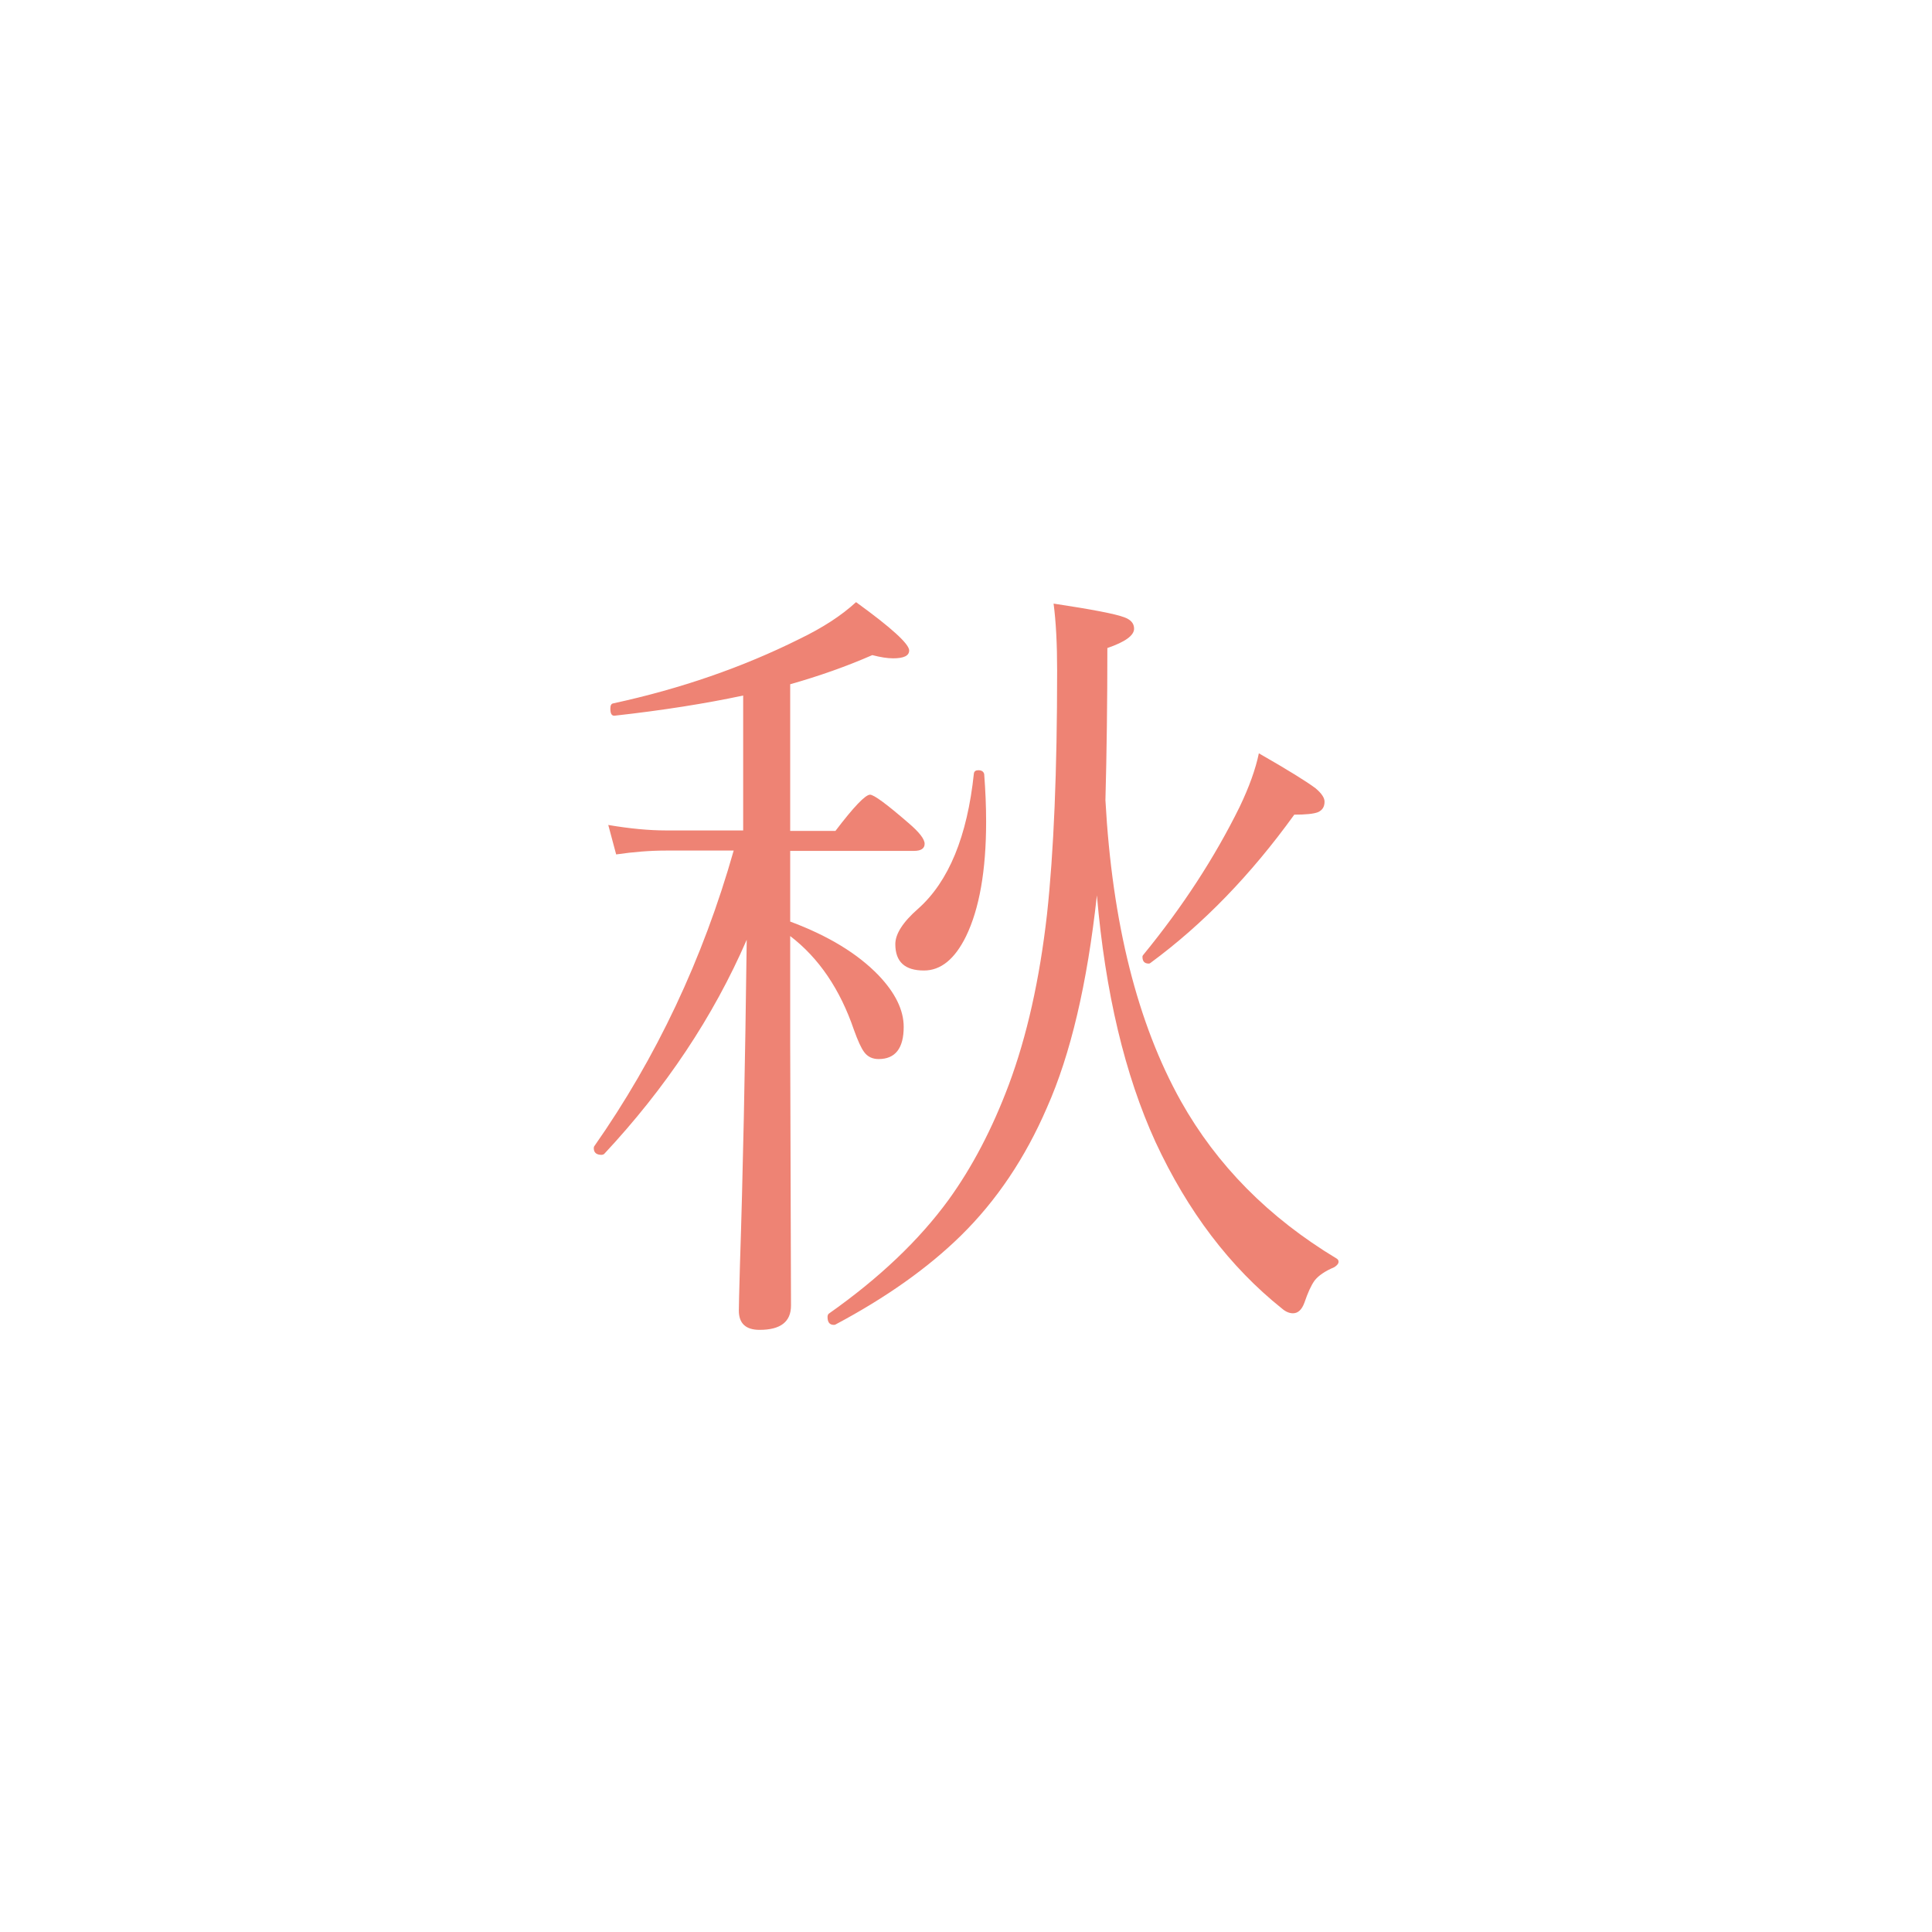 <?xml version="1.0" encoding="utf-8"?>
<!-- Generator: Adobe Illustrator 19.0.0, SVG Export Plug-In . SVG Version: 6.00 Build 0)  -->
<svg version="1.1" id="レイヤー_1" xmlns="http://www.w3.org/2000/svg" xmlns:xlink="http://www.w3.org/1999/xlink" x="0px"
	 y="0px" viewBox="0 0 120 120" style="enable-background:new 0 0 120 120;" xml:space="preserve">
<style type="text/css">
	.st0{fill:#EE8374;}
</style>
<g id="XMLID_185_">
	<path id="XMLID_186_" class="st0" d="M46.16,51.6v-8.4c-2.34,0.5-5,0.92-7.96,1.25c-0.2,0.03-0.29-0.11-0.29-0.44
		c0-0.2,0.06-0.3,0.17-0.32c4.2-0.91,8.06-2.25,11.57-4c1.45-0.7,2.62-1.46,3.52-2.29c2.2,1.59,3.3,2.6,3.3,3
		c0,0.33-0.33,0.49-1,0.49c-0.36,0-0.79-0.07-1.29-0.2c-1.6,0.7-3.3,1.3-5.1,1.81v9.11h2.81c1.14-1.5,1.86-2.25,2.15-2.25
		c0.24,0,1.04,0.59,2.39,1.76c0.67,0.57,1,1,1,1.29s-0.22,0.44-0.66,0.44h-7.69v4.39c2.36,0.88,4.19,1.99,5.49,3.34
		c1.04,1.09,1.56,2.16,1.56,3.2c0,1.33-0.52,2-1.56,2c-0.39,0-0.69-0.15-0.9-0.44c-0.18-0.24-0.39-0.7-0.63-1.37
		c-0.86-2.52-2.18-4.47-3.96-5.83v6.69l0.05,16.26c0,1.01-0.65,1.51-1.95,1.51c-0.86,0-1.29-0.4-1.29-1.2
		c0-0.18,0.02-1.13,0.07-2.86c0.18-5.44,0.32-12.16,0.42-20.17c-2.08,4.79-5.04,9.22-8.86,13.31c-0.05,0.03-0.1,0.05-0.15,0.05
		c-0.33,0-0.49-0.14-0.49-0.42c0-0.03,0.01-0.07,0.02-0.1c3.87-5.52,6.76-11.65,8.67-18.38h-4.2c-0.98,0-2.01,0.08-3.1,0.24
		l-0.49-1.83c1.35,0.23,2.55,0.34,3.59,0.34H46.16z M68.13,55.61c-0.6,5.5-1.64,9.9-3.1,13.18c-1.35,3.13-3.13,5.78-5.35,7.96
		c-2.04,2-4.63,3.84-7.79,5.52c-0.03,0.02-0.07,0.02-0.1,0.02c-0.26,0-0.39-0.16-0.39-0.49c0-0.08,0.02-0.15,0.07-0.2
		c3.14-2.21,5.62-4.57,7.45-7.08c1.46-2.02,2.71-4.4,3.74-7.15c1.12-3,1.91-6.52,2.37-10.57c0.42-3.86,0.63-8.91,0.63-15.16
		c0-1.63-0.07-3.01-0.22-4.15c2.38,0.36,3.84,0.64,4.39,0.85c0.41,0.15,0.61,0.38,0.61,0.71c0,0.42-0.55,0.82-1.66,1.2
		c0,3.35-0.04,6.5-0.12,9.45c0.42,7.63,1.99,13.87,4.69,18.7c2.23,3.97,5.45,7.23,9.67,9.77c0.08,0.05,0.12,0.11,0.12,0.2
		c0,0.11-0.09,0.23-0.27,0.34c-0.57,0.24-0.98,0.52-1.22,0.83c-0.21,0.29-0.42,0.75-0.63,1.37c-0.16,0.44-0.4,0.66-0.71,0.66
		c-0.23,0-0.46-0.1-0.68-0.29c-3.24-2.59-5.86-6.04-7.86-10.35C69.86,66.75,68.65,61.64,68.13,55.61z M60.49,48.04
		c0.02-0.13,0.11-0.2,0.27-0.2c0.21,0,0.33,0.08,0.37,0.24c0.08,1.04,0.12,2.03,0.12,2.95c0,3.04-0.42,5.42-1.25,7.13
		c-0.7,1.42-1.57,2.12-2.61,2.12c-1.19,0-1.78-0.54-1.78-1.64c0-0.63,0.47-1.37,1.42-2.2C58.93,54.75,60.08,51.94,60.49,48.04z
		 M71.47,59.8c-0.03,0.03-0.07,0.05-0.12,0.05c-0.26,0-0.39-0.14-0.39-0.42c0-0.05,0.02-0.09,0.05-0.12
		c2.44-2.98,4.43-6.04,5.98-9.18c0.6-1.25,1-2.37,1.2-3.34c1.82,1.04,2.99,1.77,3.52,2.17c0.37,0.31,0.56,0.59,0.56,0.83
		c0,0.33-0.14,0.54-0.42,0.66c-0.26,0.1-0.75,0.15-1.46,0.15C77.7,54.33,74.73,57.4,71.47,59.8z"/>
</g>
</svg>
